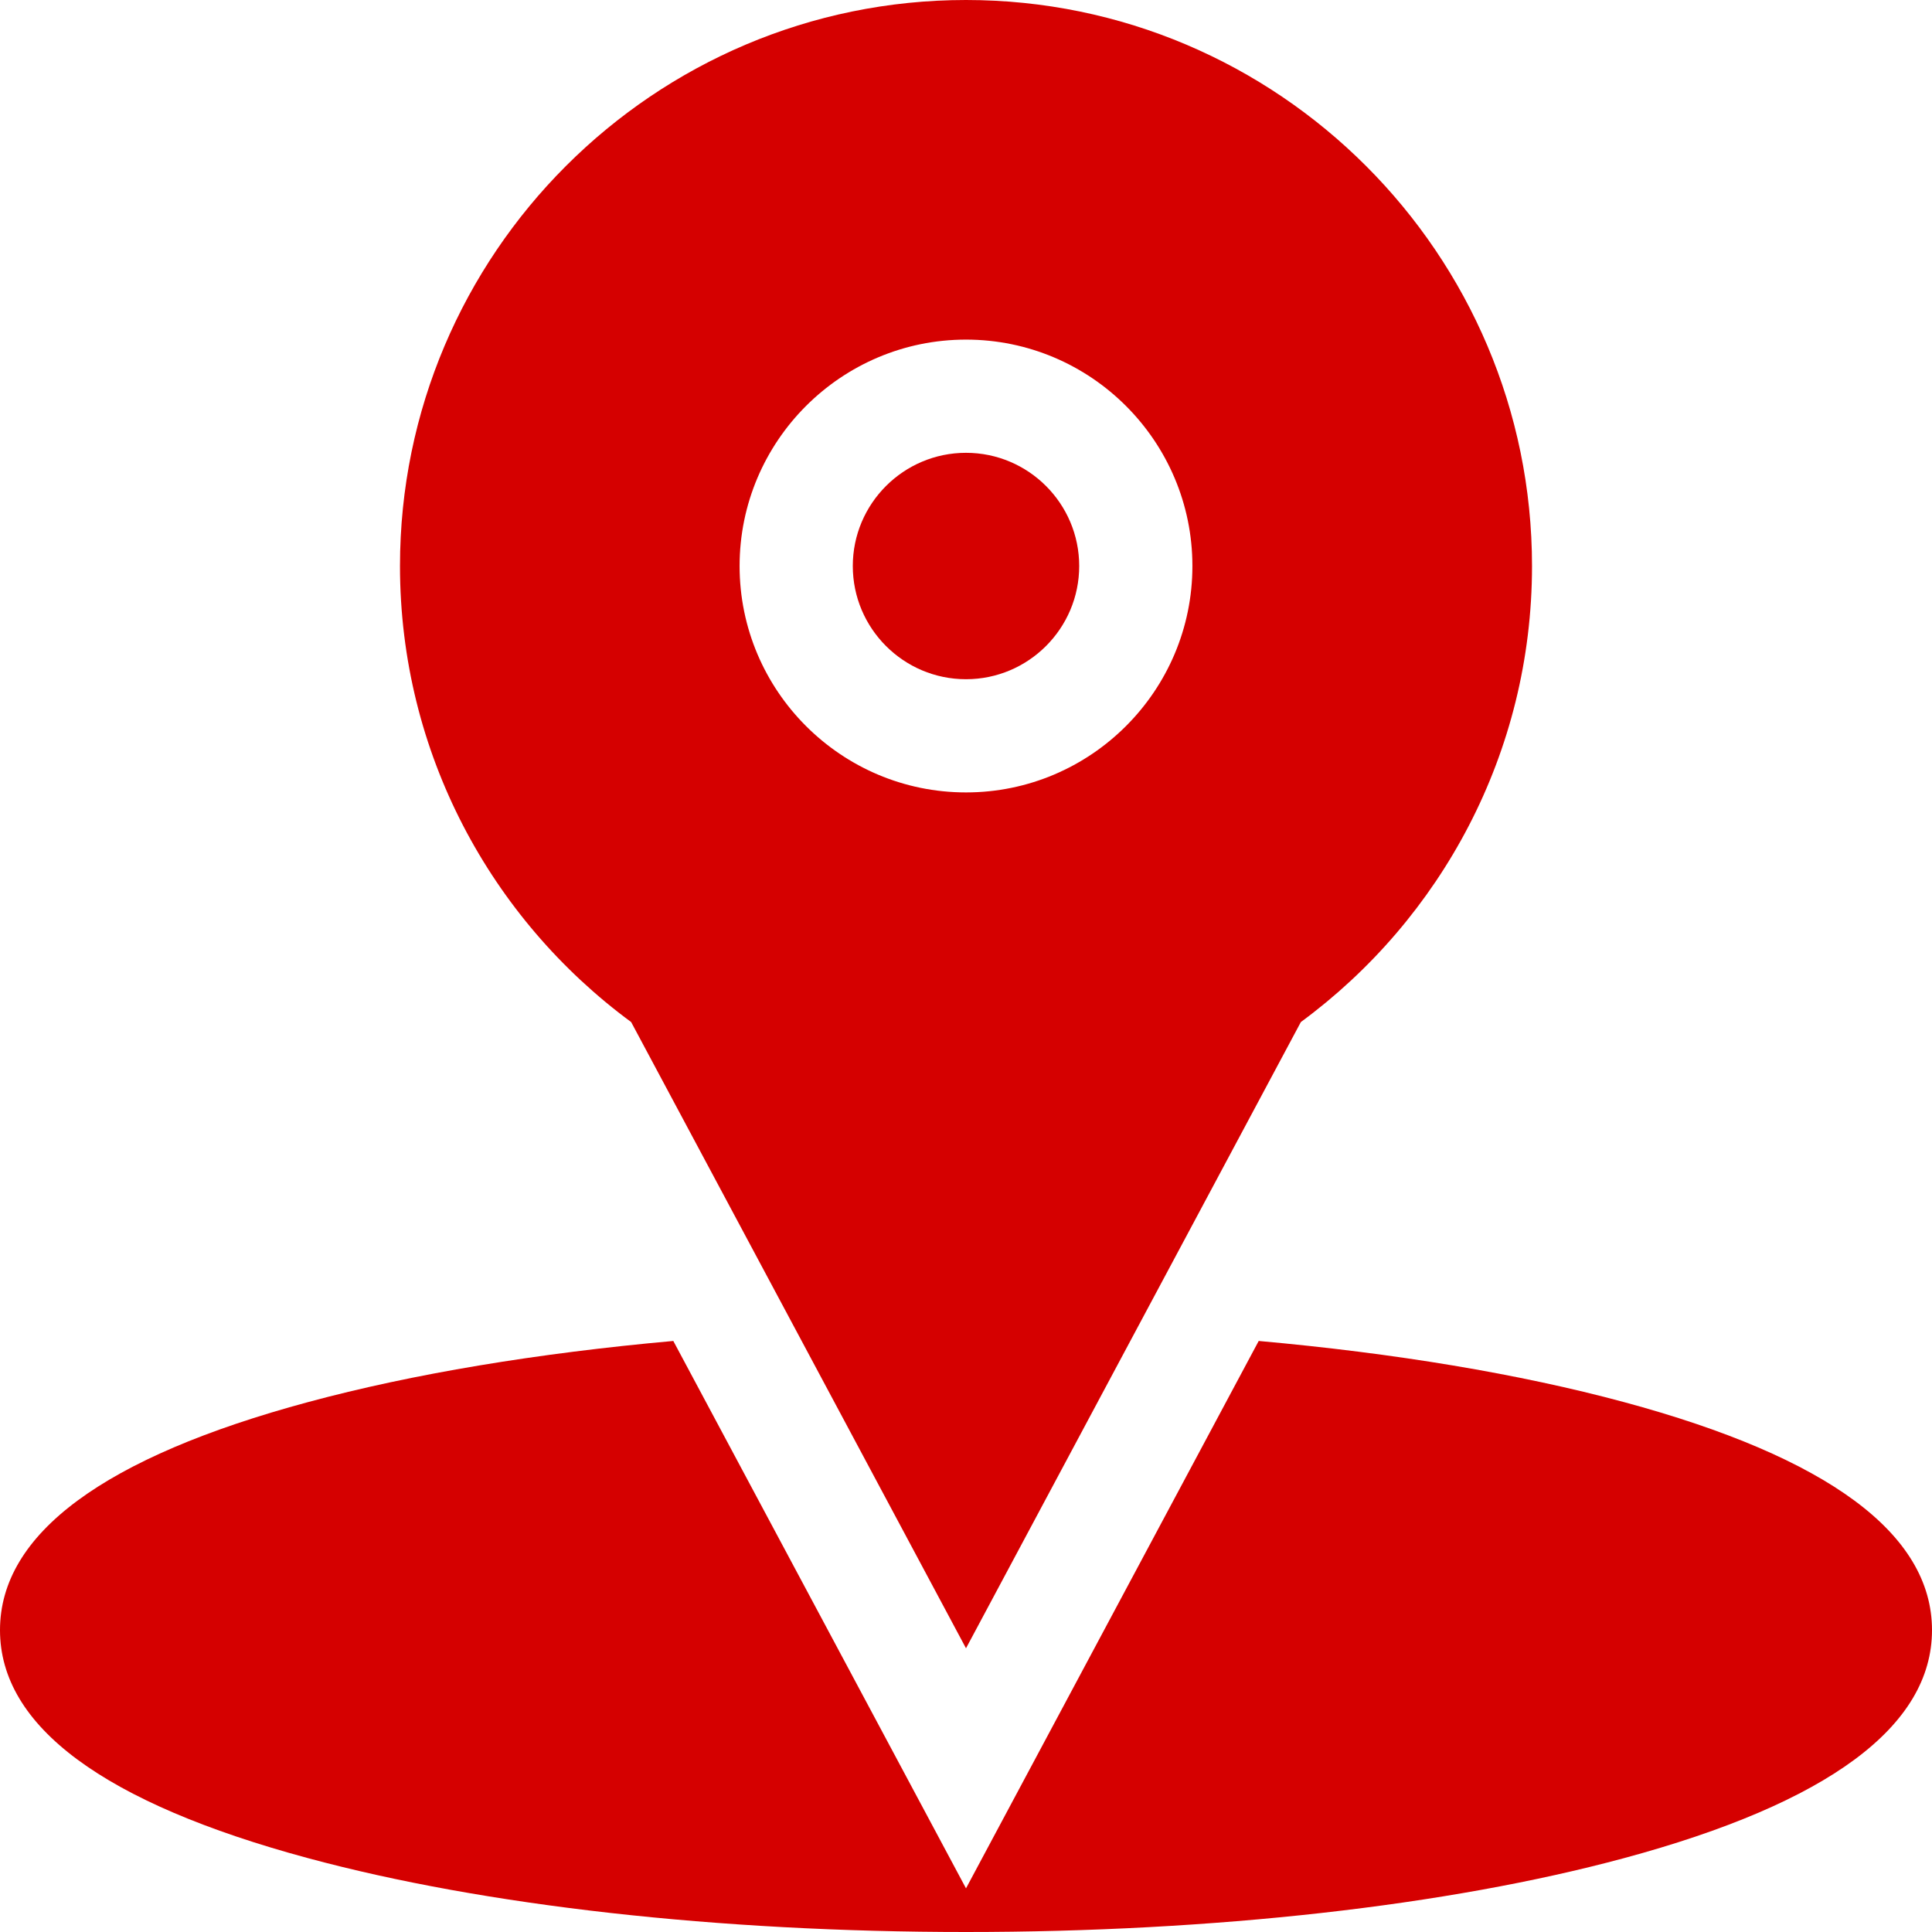 <svg fill="#D50000" id="Capa_1" enable-background="new 0 0 512 512" height="30" viewBox="0 0 512 512" width="30" xmlns="http://www.w3.org/2000/svg"><g><path d="m430.319 371.556c-27.717-7.475-60.76-12.96-96.75-16.187l-51.113 95.588-26.456 49.475-26.455-49.475-51.113-95.588c-35.99 3.227-69.033 8.711-96.75 16.187-54.201 14.618-81.682 34.954-81.682 60.444s27.481 45.826 81.681 60.444c46.757 12.611 108.664 19.556 174.319 19.556s127.563-6.945 174.319-19.556c54.2-14.618 81.681-34.954 81.681-60.444s-27.481-45.826-81.681-60.444z"/><path d="m256 180c16.542 0 30-13.458 30-30s-13.458-30-30-30-30 13.458-30 30 13.458 30 30 30z"/><path d="m167.26 270.855 88.74 165.956 88.74-165.956c37.123-27.332 61.26-71.325 61.26-120.855 0-82.71-67.29-150-150-150s-150 67.29-150 150c0 49.53 24.137 93.523 61.26 120.855zm88.74-180.855c33.084 0 60 26.916 60 60s-26.916 60-60 60-60-26.916-60-60 26.916-60 60-60z"/></g></svg>
